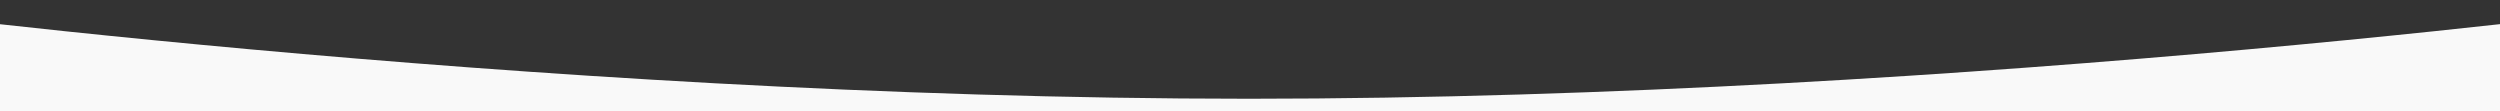 <svg xmlns="http://www.w3.org/2000/svg" width="2000" height="89" viewBox="0 0 2000 89">
  <rect x="0" y="0" width="2000" height="89" fill="#333333" stroke="none"/>
<defs>
    <style>
      .cls-1 {
        fill: #f9f9f9;
        fill-rule: evenodd;
      }
    </style>
  </defs>
  <path id="Rechteck_1" data-name="Rechteck 1" class="cls-1" d="M-162,0S417.956,79,999,79C1579.96,79,2162,0,2162,0V178H-162V0Z"/>
</svg>
